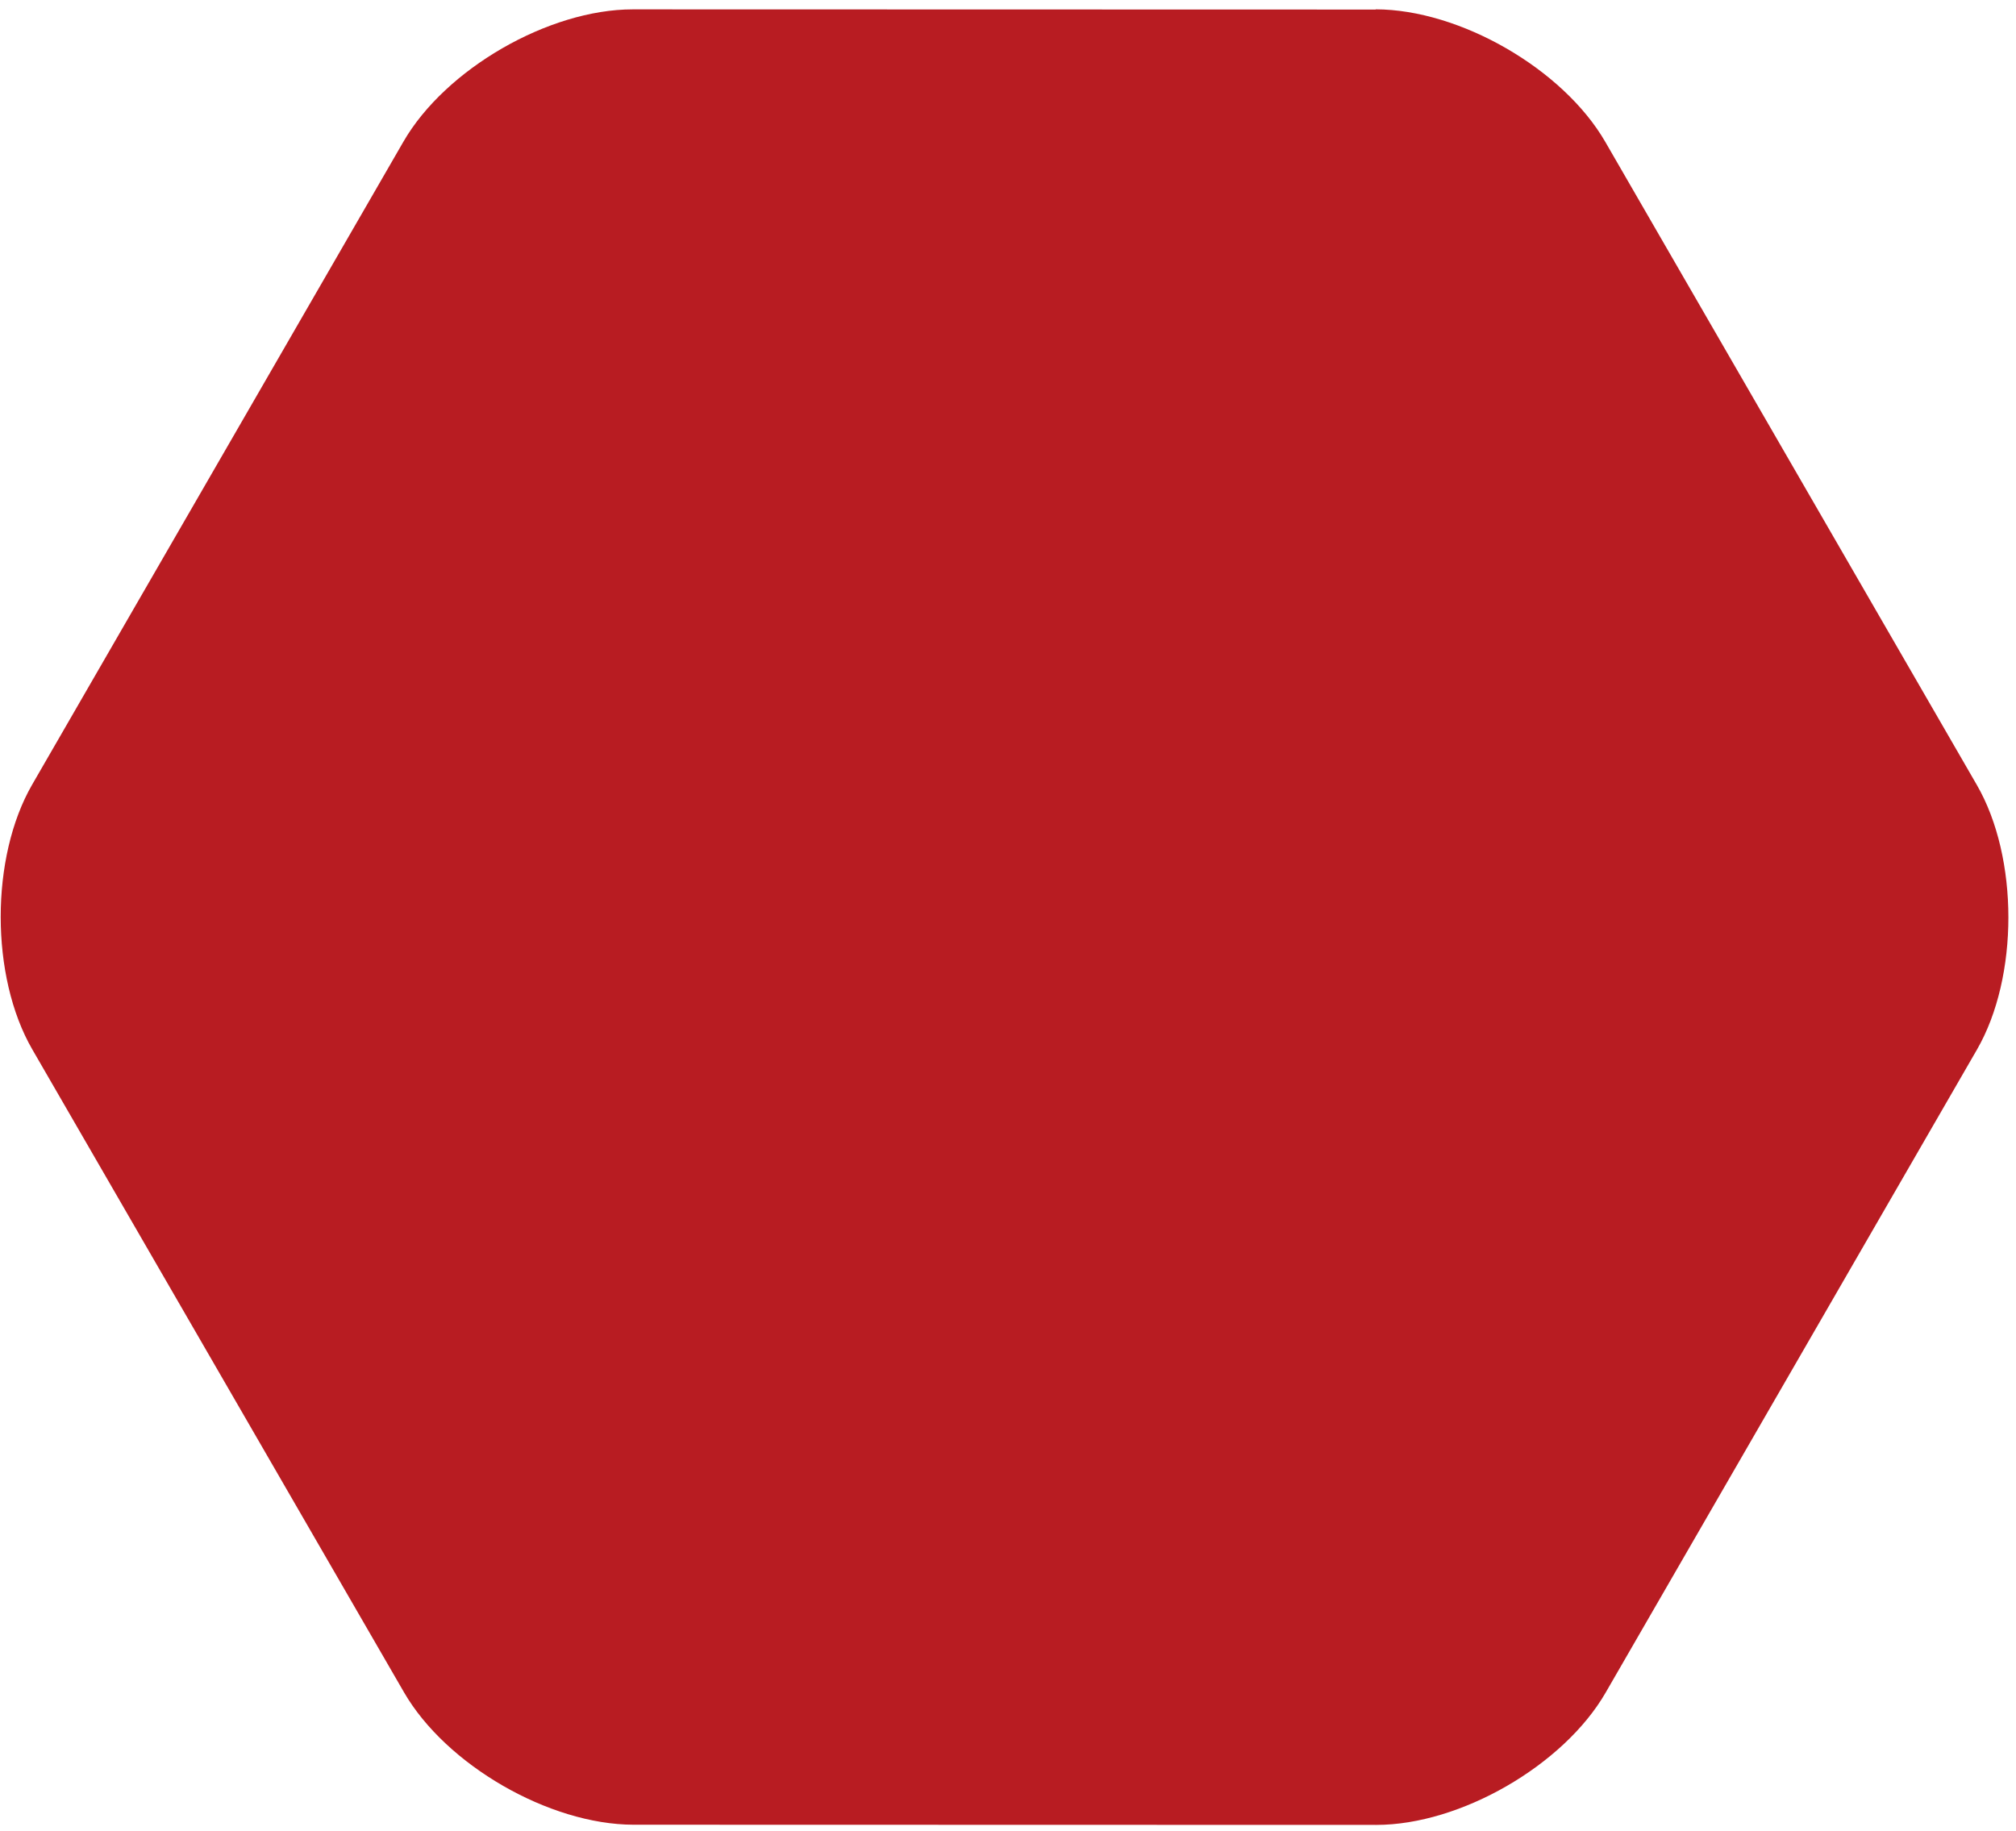 <svg width="131" height="119" viewBox="0 0 131 119" fill="none" xmlns="http://www.w3.org/2000/svg">
<path d="M89.389 0.621L41.121 0.609C35.659 0.606 28.944 4.481 26.215 9.207L2.091 50.992C-0.638 55.718 -0.636 63.471 2.097 68.2L26.25 109.982C28.983 114.711 35.687 118.582 41.162 118.592L89.431 118.604C94.892 118.606 101.608 114.732 104.336 110.005L128.461 68.221C131.189 63.495 131.187 55.742 128.454 51.013L104.31 9.217C101.576 4.488 94.872 0.618 89.397 0.607L89.389 0.621Z" fill="#B81C22"/>
</svg>
